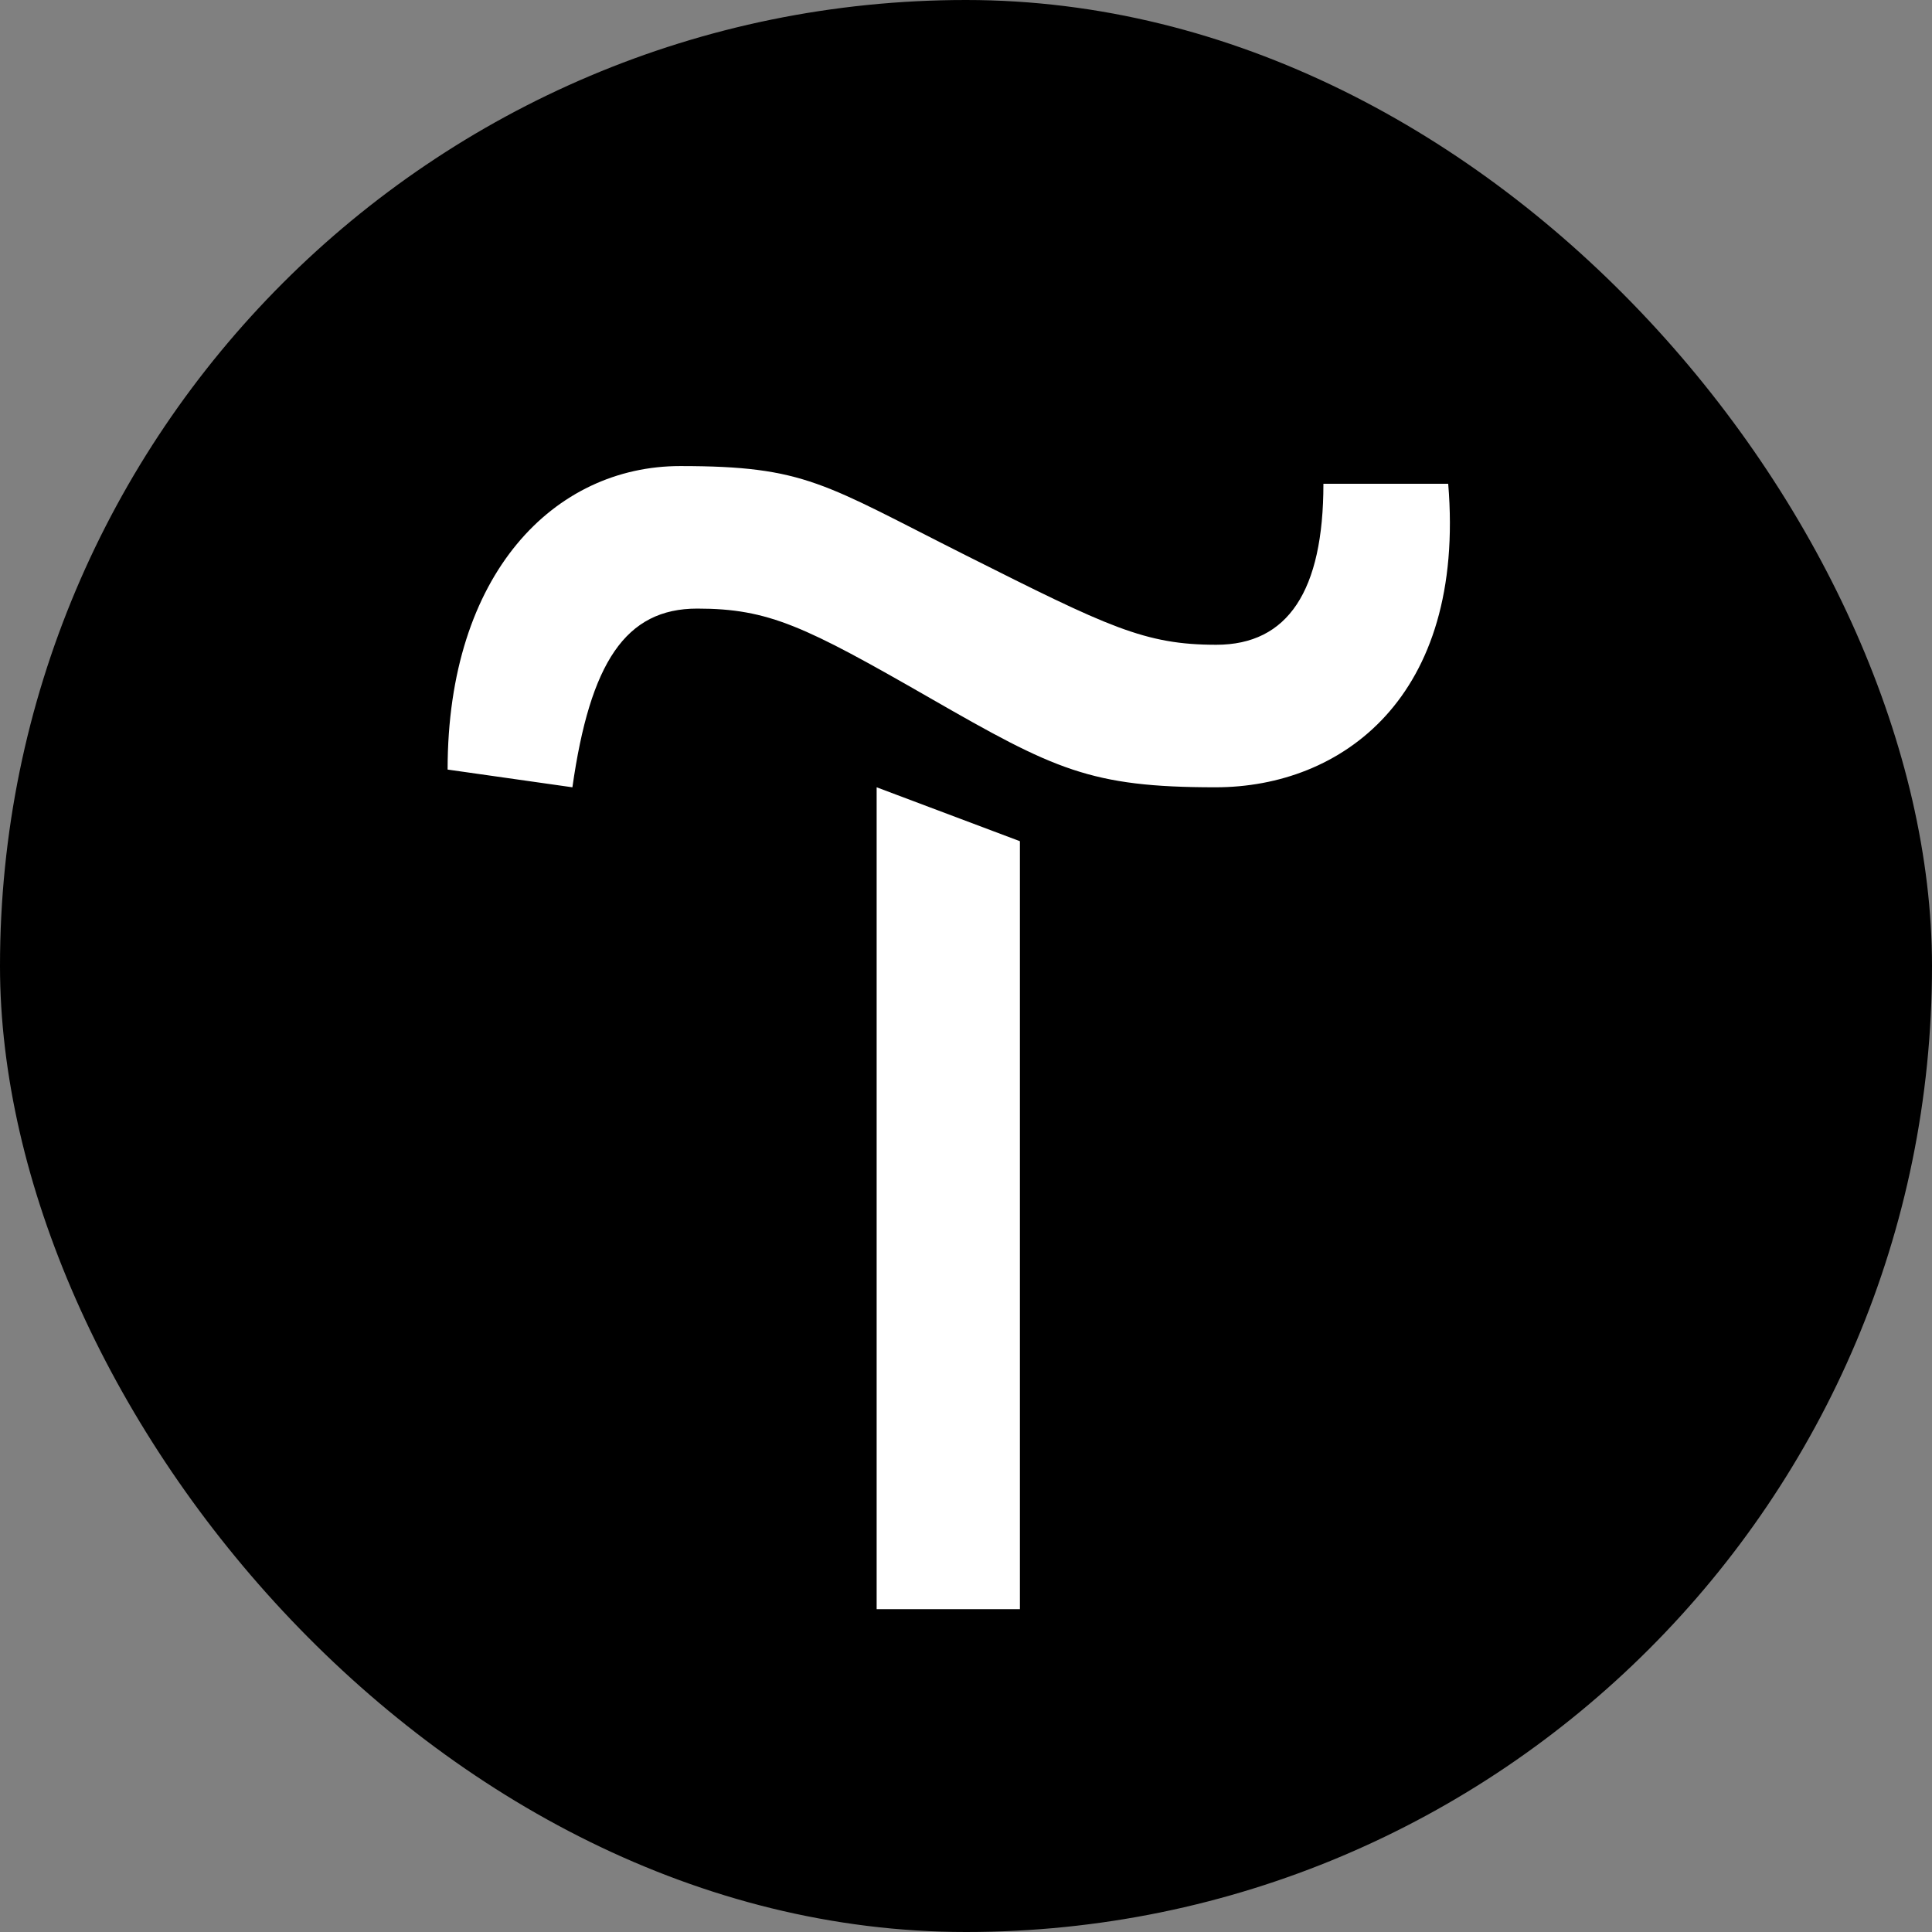 <?xml version="1.0" encoding="UTF-8"?> <svg xmlns="http://www.w3.org/2000/svg" width="300" height="300" viewBox="0 0 300 300" fill="none"><rect x="0" y="0" width="300" height="300" fill="#808080" stroke="none"/> <g clip-path="url(#clip0_1280_148)"> <rect width="300" height="300" rx="150" fill="black"></rect> <path d="M158.371 130.621V249.874H136.125V122.25L158.371 130.621Z" fill="white"></path> <path d="M69.504 119.498C69.504 88.997 86.131 72.37 105.624 72.37C125.117 72.37 127.869 75.122 150 86.245C172.131 97.367 177.749 100.119 188.872 100.119C199.995 100.119 205.499 91.749 205.499 75.122H224.877C227.629 108.375 208.251 122.25 188.757 122.25C169.264 122.25 163.76 119.498 144.381 108.375C125.003 97.253 119.384 94.501 108.261 94.501C97.139 94.501 91.635 102.871 88.883 122.25L69.504 119.498Z" fill="white"></path> <path d="M150 322C55.171 322 -22 244.829 -22 150C-22 55.171 55.171 -22 150 -22C244.829 -22 322 55.171 322 150C322 244.829 244.829 322 150 322ZM150 -10.877C61.248 -10.877 -10.877 61.248 -10.877 150C-10.877 238.752 61.248 310.877 150 310.877C238.752 310.877 310.877 238.752 310.877 150C310.877 61.248 238.752 -10.877 150 -10.877Z" fill="white"></path> </g> <defs> <clipPath id="clip0_1280_148"> <rect width="300" height="300" rx="150" fill="white"></rect> </clipPath> </defs> </svg> 